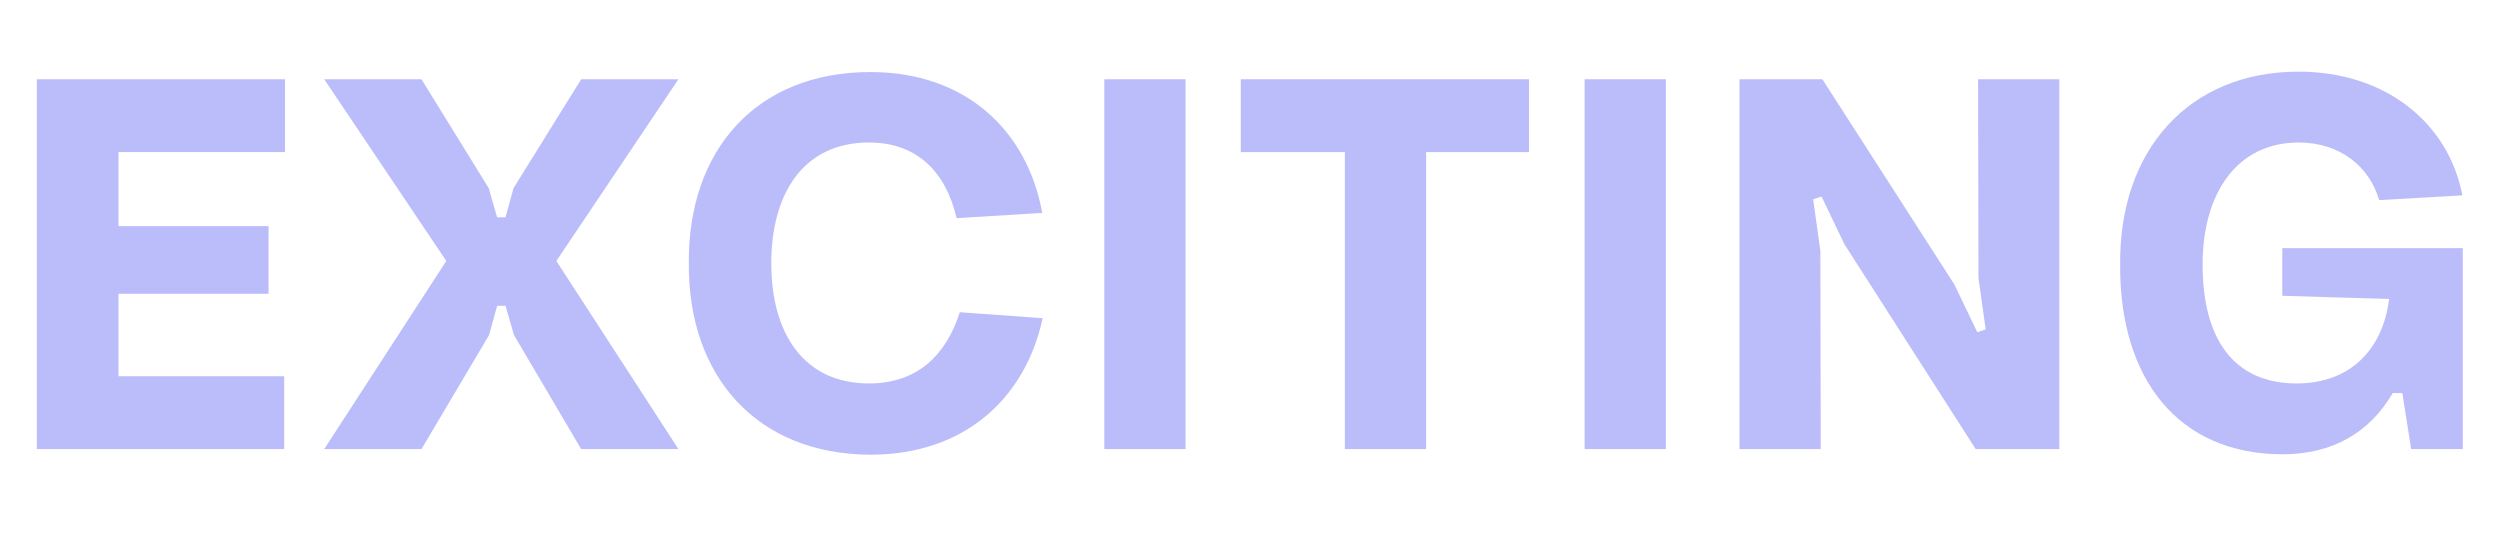 <?xml version="1.0" encoding="utf-8"?>
<!-- Generator: Adobe Illustrator 27.4.1, SVG Export Plug-In . SVG Version: 6.00 Build 0)  -->
<svg version="1.1" id="Layer_1" xmlns="http://www.w3.org/2000/svg" xmlns:xlink="http://www.w3.org/1999/xlink" x="0px" y="0px"
	 viewBox="0 0 624.6 138.5" style="enable-background:new 0 0 624.6 138.5;" xml:space="preserve">
<style type="text/css">
	.st0{enable-background:new    ;}
	.st1{fill:#BBBDFA;}
</style>
<g class="st0">
	<path class="st1" d="M9.2,19.8h62V38H29.6v18.5h37.5v16.9H29.6V94H71v18.2H9.2V19.8z"/>
</g>
<g class="st0">
	<path class="st1" d="M111.5,65.2L81,19.8h24.3L122.1,47l2.1,7.3h2.1l2-7.3l16.9-27.2h24.3L139,65.2l30.5,47h-24.3l-16.8-28.5
		l-2.1-7.3h-2.1l-2,7.3l-16.9,28.5H81L111.5,65.2z"/>
</g>
<g class="st0">
	<path class="st1" d="M172.1,65.9c-0.3-28.1,16.6-47.9,45.4-47.9c23.5,0,39.1,14.3,42.9,35.2l-21.4,1.3
		c-2.6-11.2-9.6-18.9-21.9-18.9c-16.2,0-24.4,12.5-24.4,30.2c0,17.6,8.2,30,24.4,30c12.1,0,19.3-7.1,22.7-17.8l20.7,1.5
		c-4.4,20.3-19.8,34.1-43,34.1C188.8,113.5,171.9,93.7,172.1,65.9z"/>
	<path class="st1" d="M275.9,19.8h20.3v92.4h-20.3V19.8z"/>
	<path class="st1" d="M335.9,38h-25.9V19.8H382V38h-25.7v74.2h-20.3V38z"/>
	<path class="st1" d="M395.9,19.8h20.3v92.4h-20.3V19.8z"/>
	<path class="st1" d="M434.7,19.8h20.6l33,51.3l5.7,11.9l2.1-0.7l-1.8-12.9l-0.1-49.6h20.3v92.4h-20.9L460.8,61l-5.7-11.9l-2.1,0.7
		l1.8,12.9l0.1,49.5h-20.3V19.8z"/>
	<path class="st1" d="M529.7,66.1c-0.3-28.4,17-48.2,44.6-48.2c21.6,0,37.4,12.7,40.9,30.9L594.4,50c-2.4-8.4-9.8-14.4-20.1-14.4
		c-15.2,0-24,12.4-24,30.5c0,18.5,7.7,29.7,23.5,29.7c13.2,0,21.5-8.3,23.1-21.1l-26.7-0.8V62h45.1v50.2h-12.9l-2.2-14h-2.4
		c-5.7,9.8-15,15.3-27.5,15.3C544.2,113.5,529.5,94.6,529.7,66.1z"/>
</g>
</svg>
